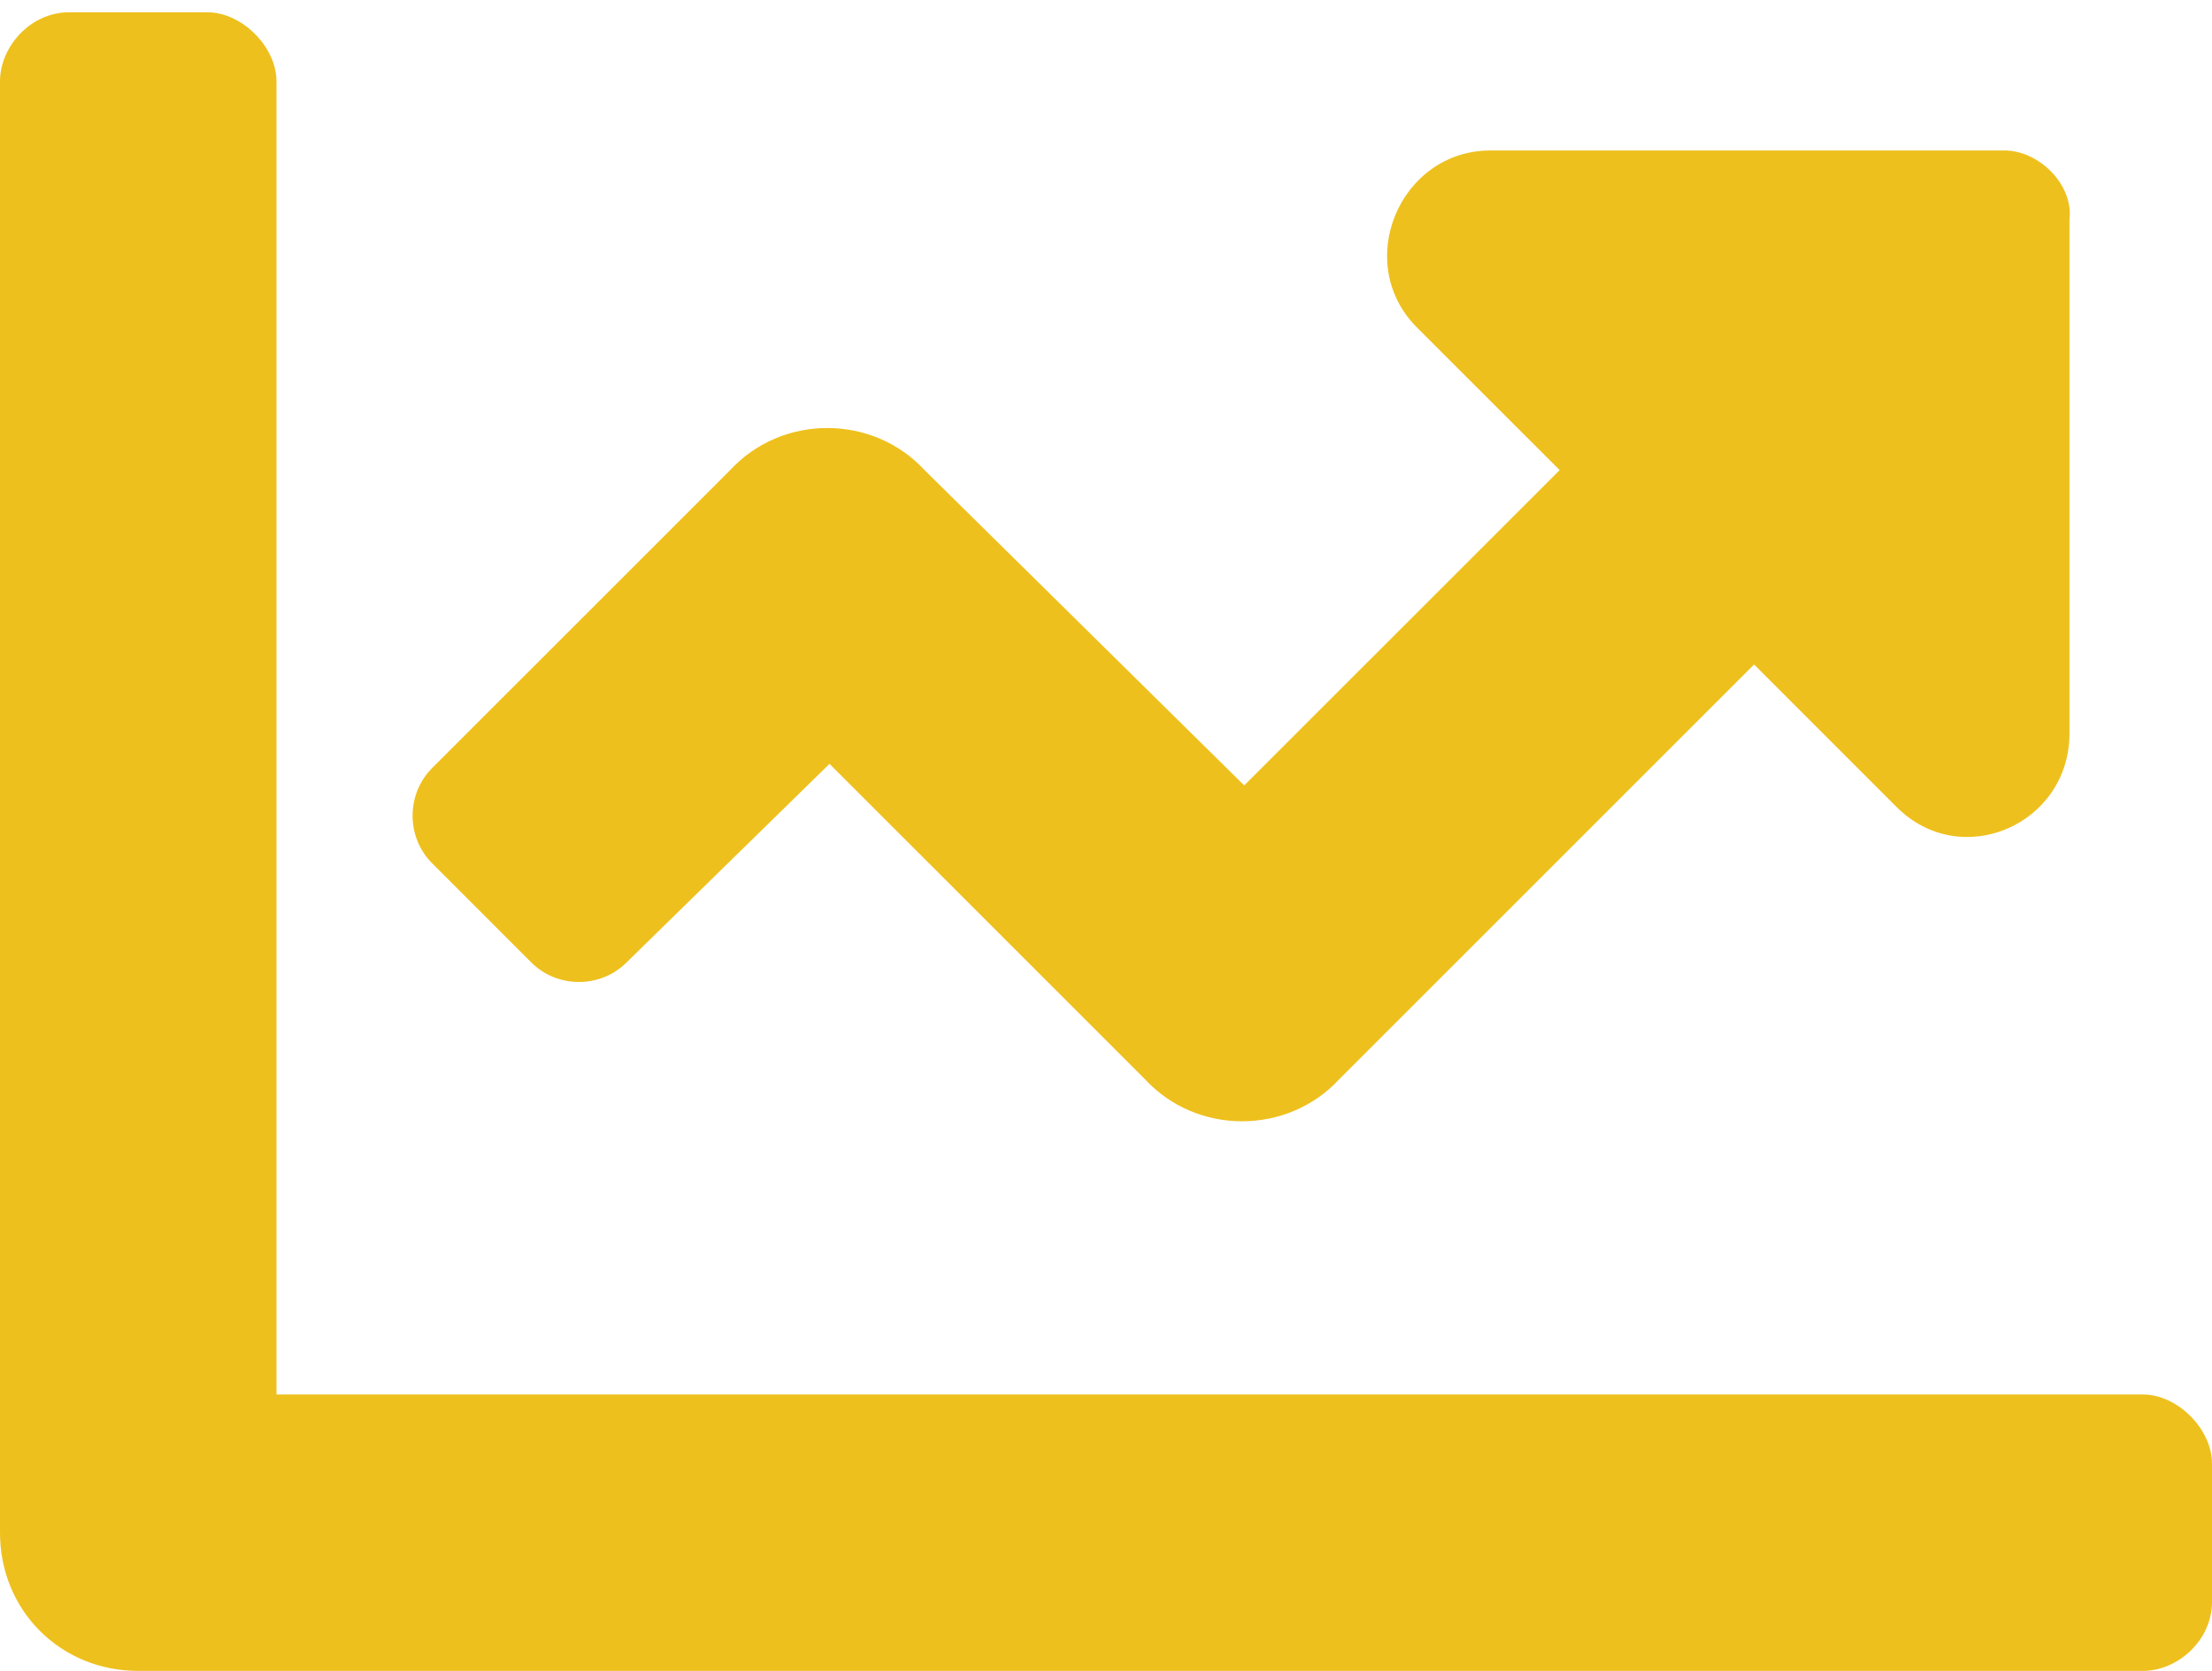 <svg width="45" height="34" viewBox="0 0 45 34" fill="none" xmlns="http://www.w3.org/2000/svg">
<path d="M43.594 28.375H5.625V1.656C5.625 0.953 4.922 0.25 4.219 0.25H1.406C0.615 0.25 0 0.953 0 1.656V31.188C0 32.77 1.23 34 2.812 34H43.594C44.297 34 45 33.385 45 32.594V29.781C45 29.078 44.297 28.375 43.594 28.375ZM40.781 3.062H30.322C28.477 3.062 27.51 5.348 28.828 6.666L31.729 9.566L25.312 15.982L18.809 9.566C17.754 8.424 15.908 8.424 14.854 9.566L8.789 15.631C8.262 16.158 8.262 17.037 8.789 17.564L10.81 19.586C11.338 20.113 12.217 20.113 12.744 19.586L16.875 15.543L23.291 21.959C24.346 23.102 26.191 23.102 27.246 21.959L35.684 13.521L38.584 16.422C39.902 17.74 42.1 16.773 42.1 14.928V4.469C42.188 3.766 41.484 3.062 40.781 3.062Z" fill="#EEC01D"/>
</svg>
